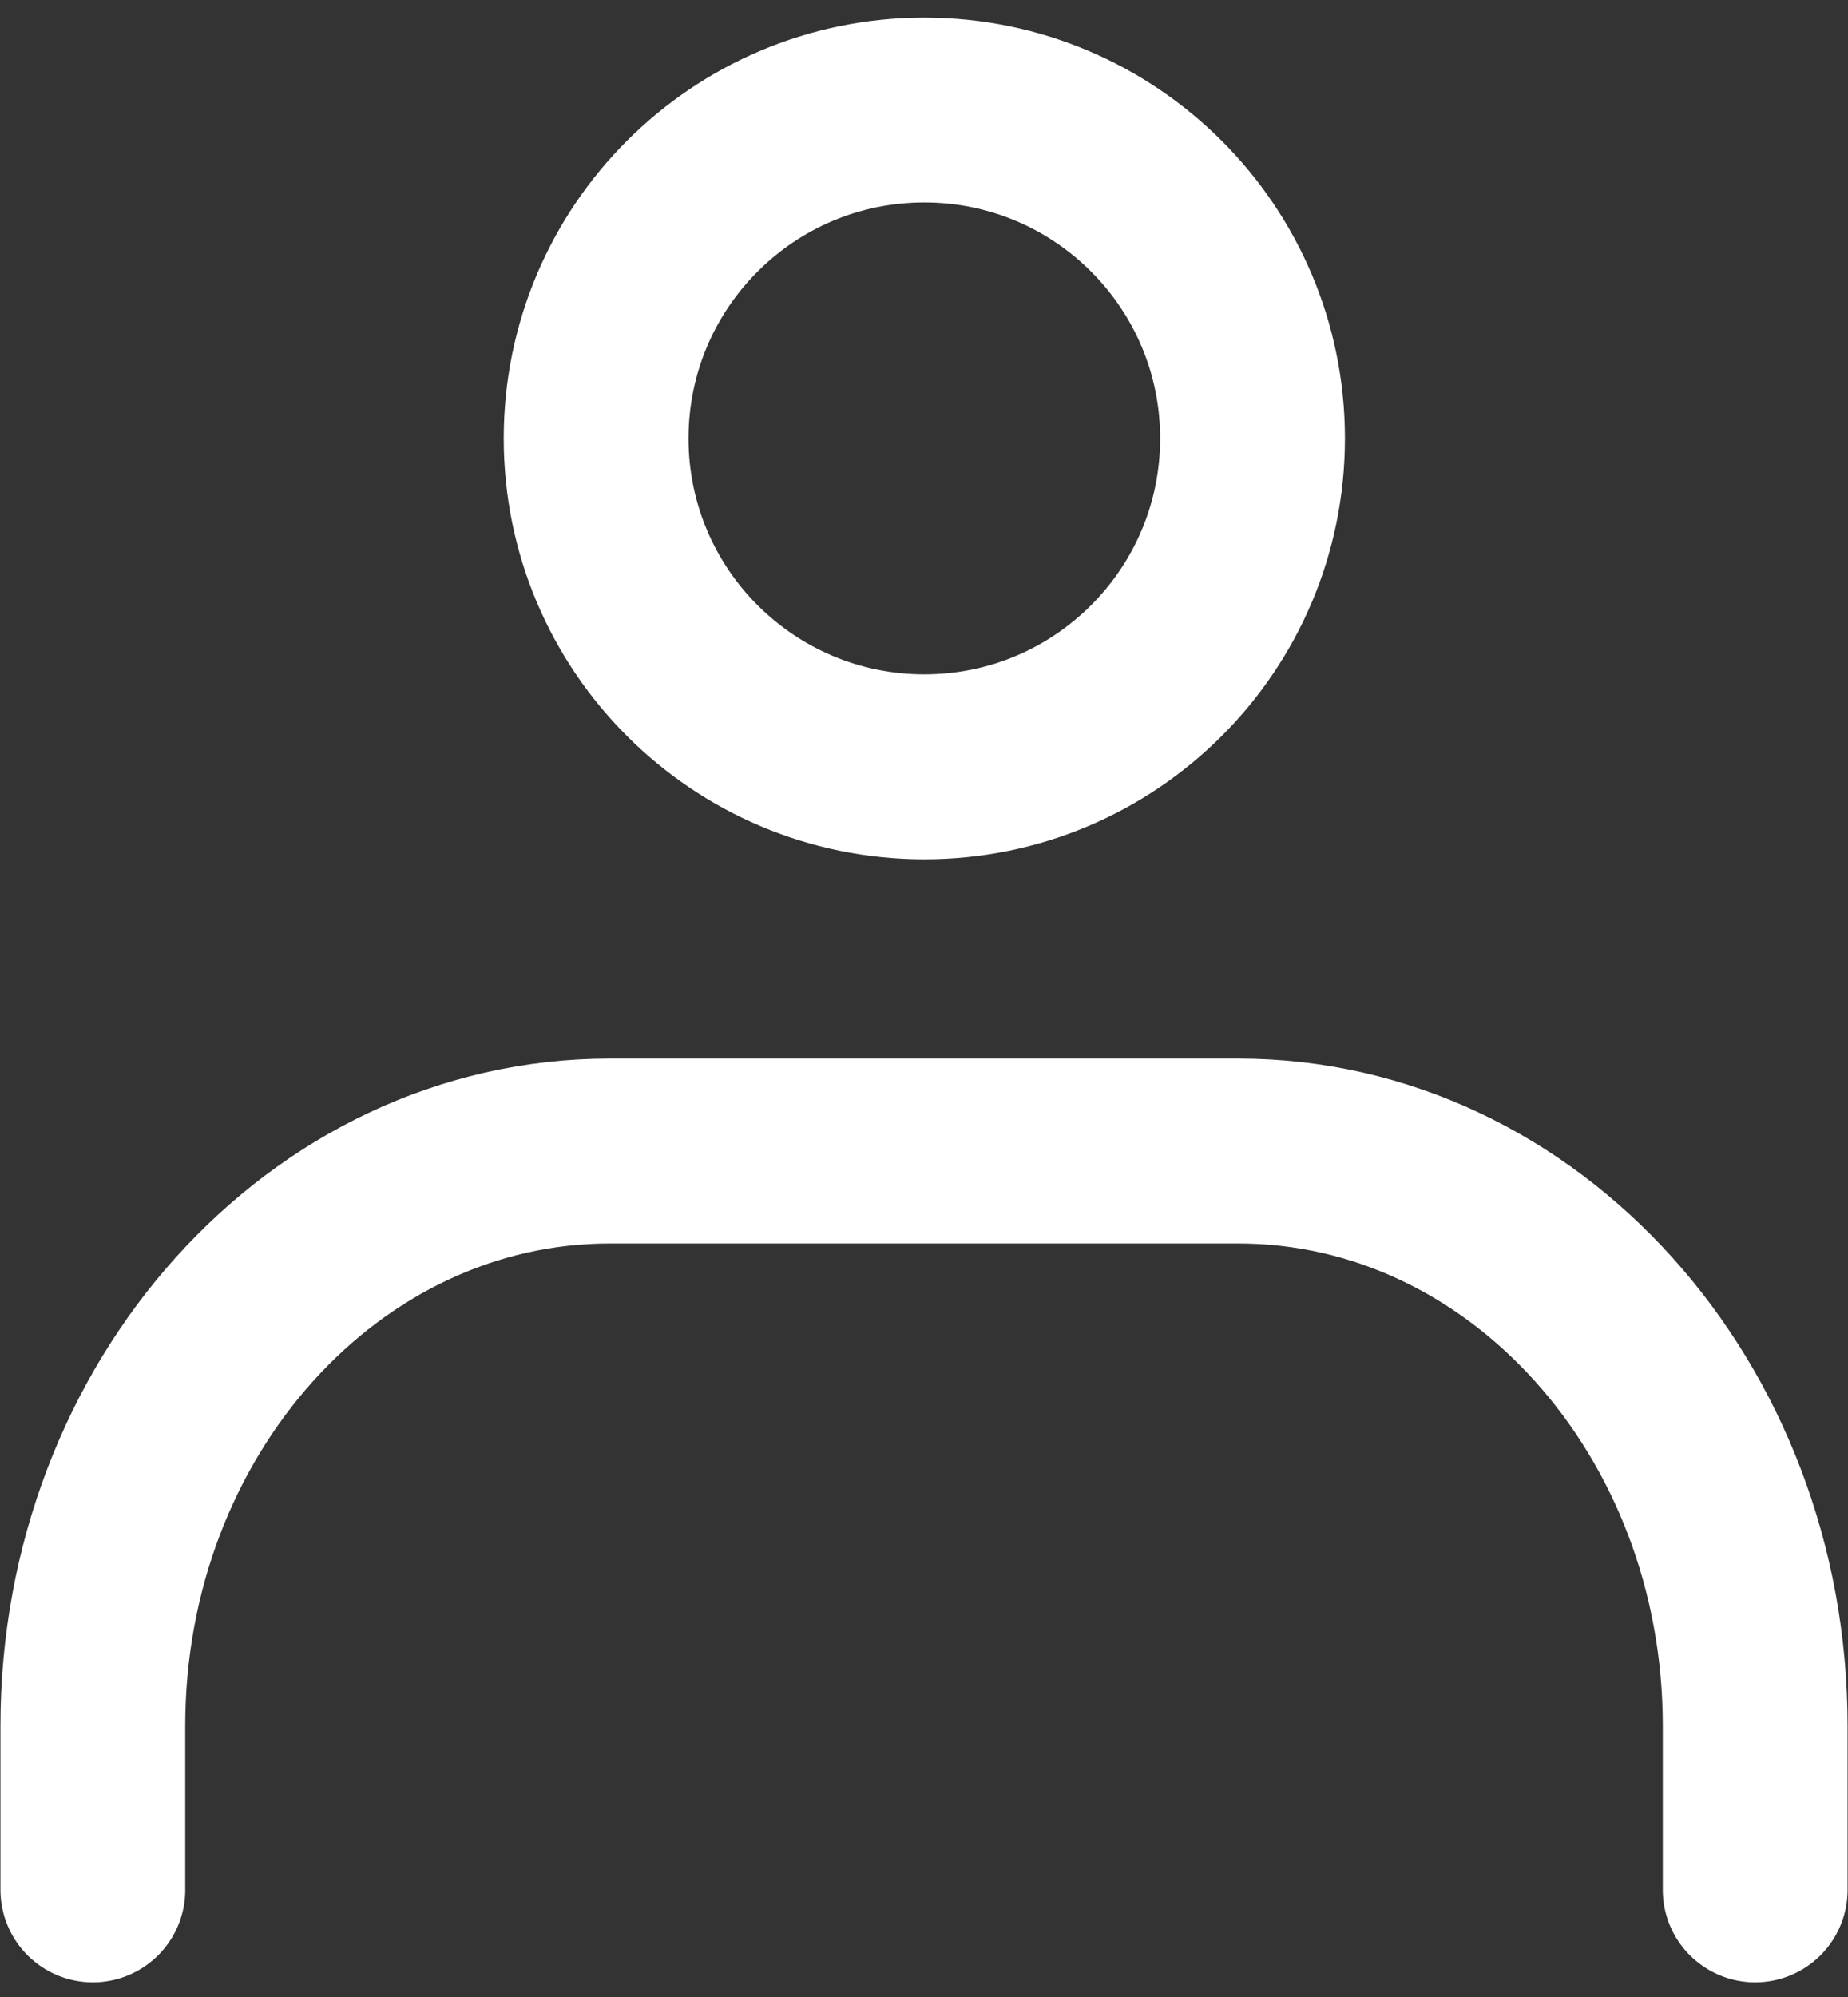 <svg width="50" height="54" viewBox="0 0 50 54" fill="none" xmlns="http://www.w3.org/2000/svg">
<rect x="0" y="0" width="50" height="54" fill="#333333" stroke="none"/>
<path d="M25.009 20.735C29.913 20.735 33.889 16.759 33.889 11.855C33.889 6.95 29.913 2.975 25.009 2.975C20.105 2.975 16.129 6.95 16.129 11.855C16.129 16.759 20.105 20.735 25.009 20.735Z" stroke="white" stroke-width="5" stroke-linecap="round" stroke-linejoin="round"/>
<path d="M2.512 51.104V46.664C2.512 38.095 8.772 31.124 16.498 31.124H33.503C41.228 31.124 47.489 38.095 47.489 46.664V51.104" stroke="white" stroke-width="5" stroke-linecap="round" stroke-linejoin="round"/>
</svg>
